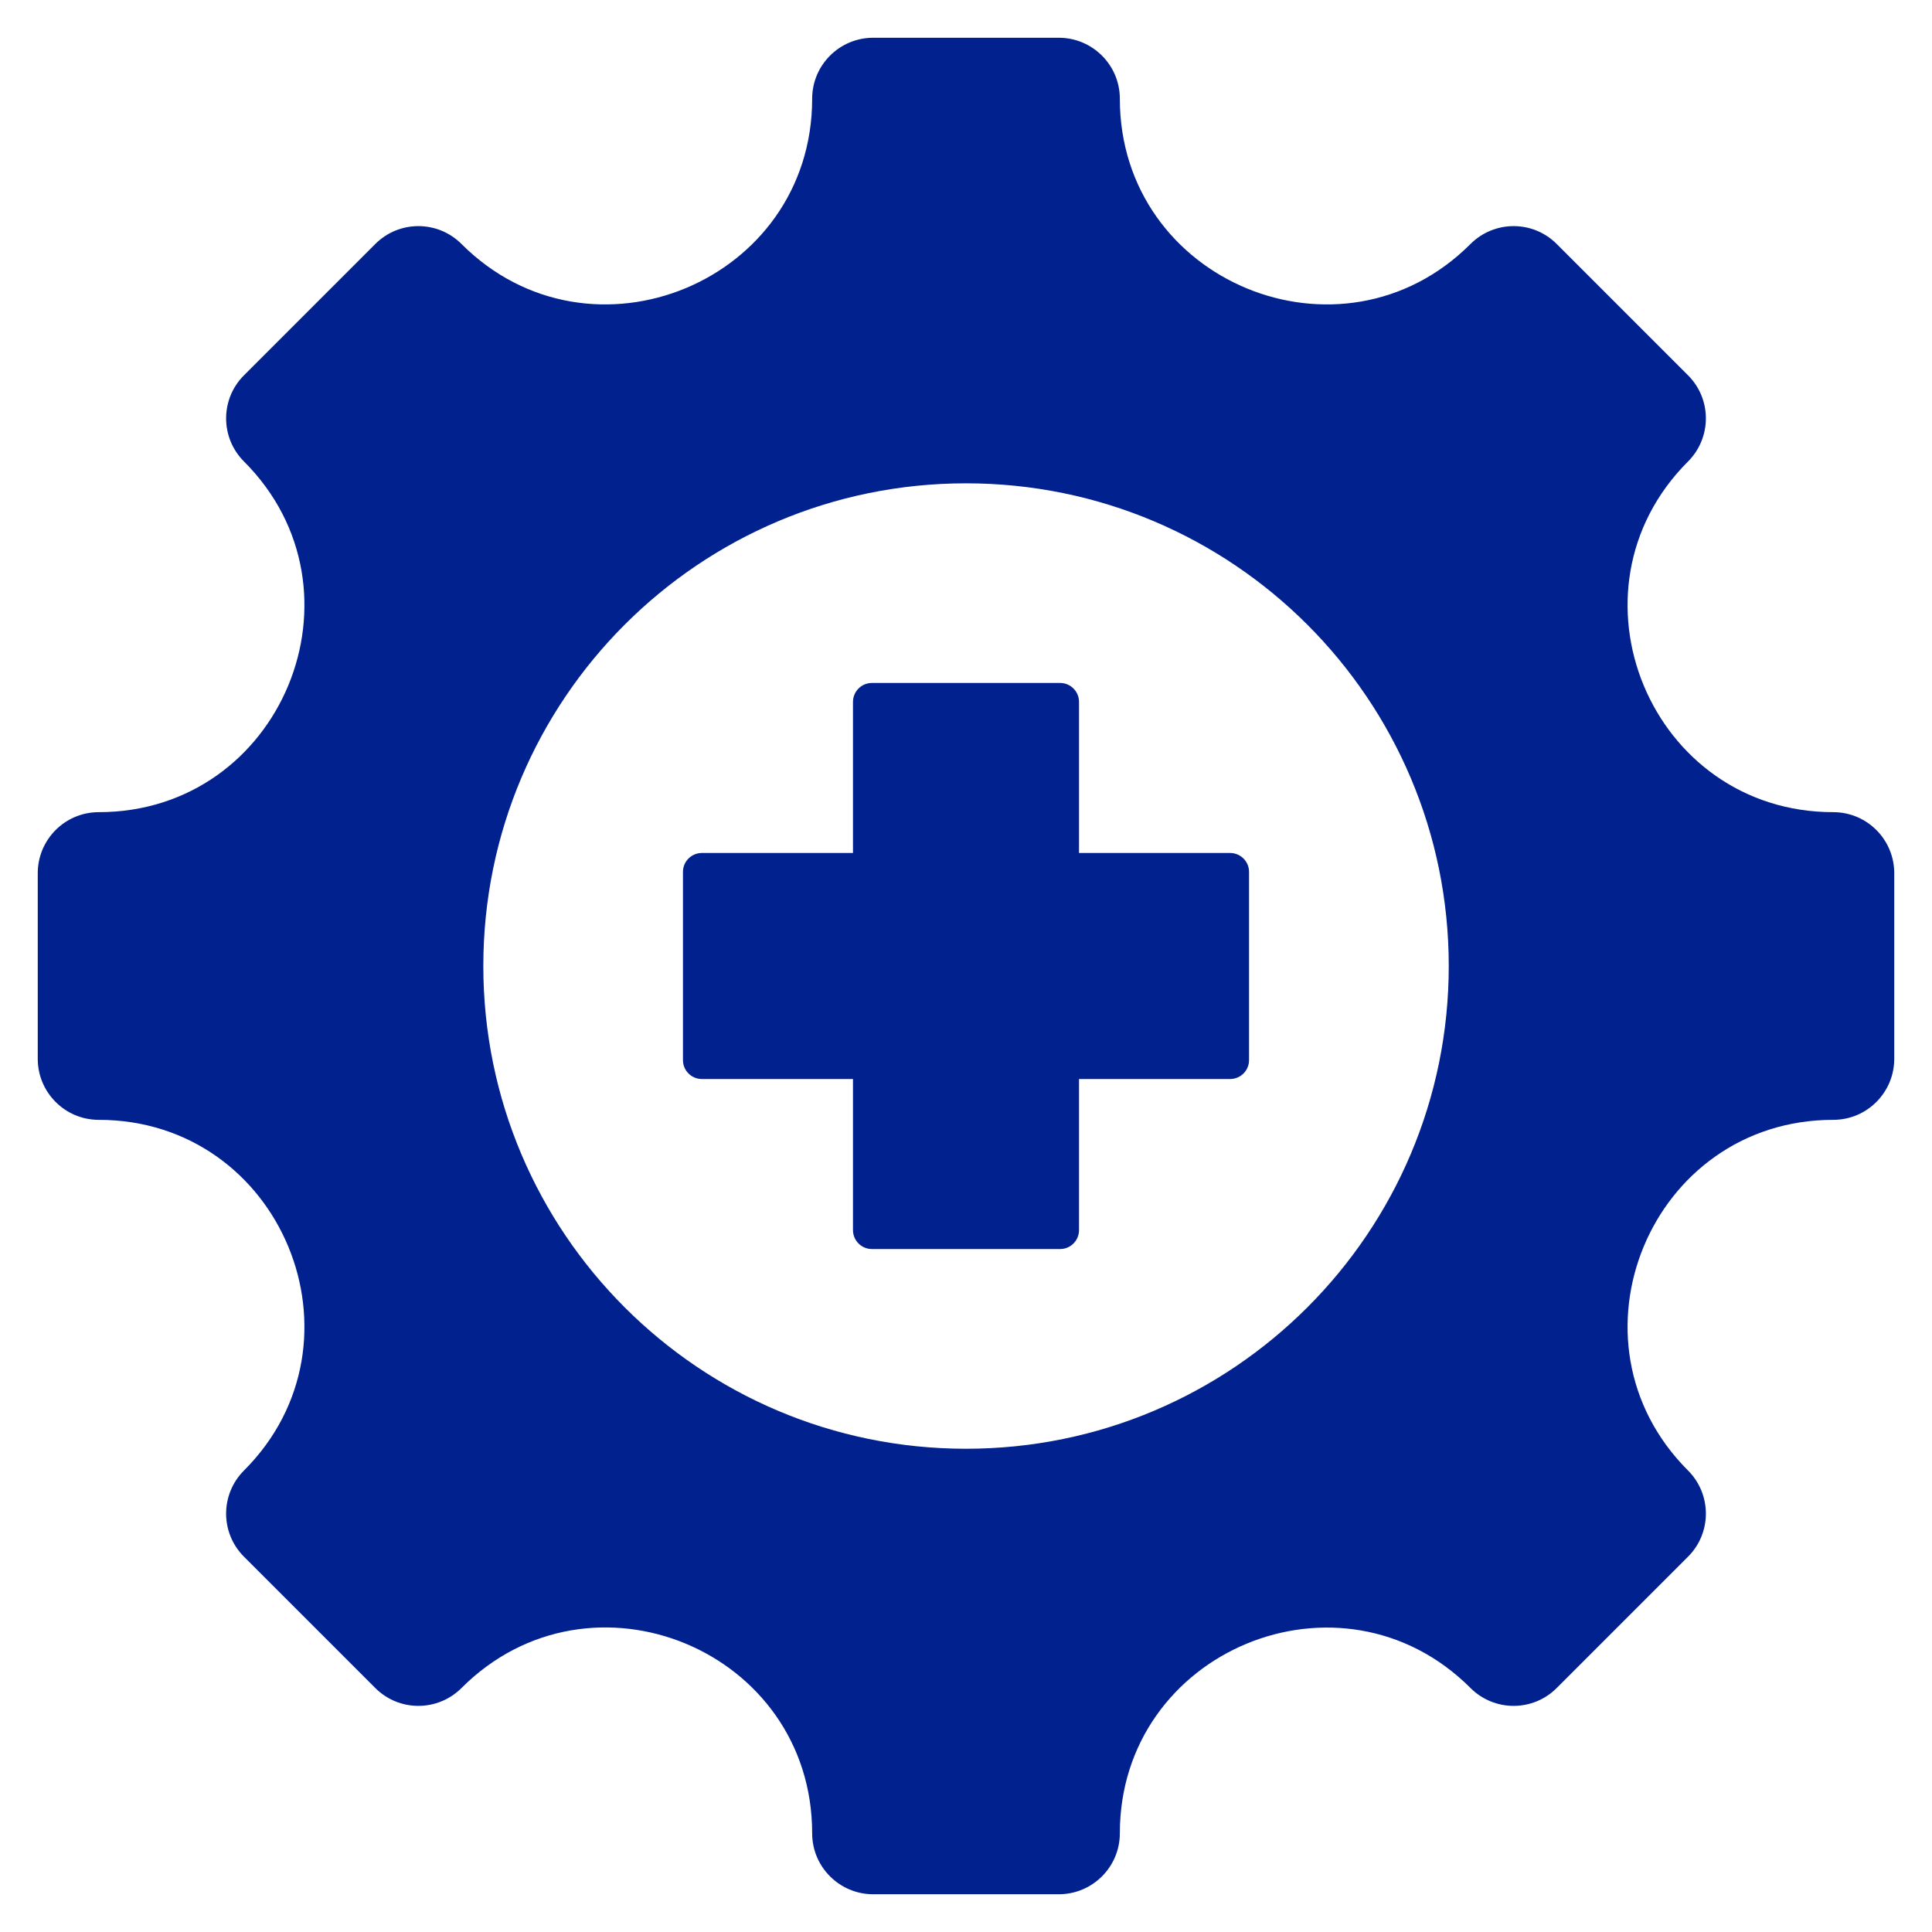 <svg width="24" height="24" viewBox="0 0 24 24" fill="none" xmlns="http://www.w3.org/2000/svg">
<g clip-path="url(#clip0_17239_3586)">
<path fill-rule="evenodd" clip-rule="evenodd" d="M22.774 13.911C20.503 13.911 19.364 16.662 20.969 18.267C21.265 18.563 21.265 19.043 20.969 19.338L19.338 20.969C19.043 21.265 18.563 21.265 18.267 20.969C16.662 19.364 13.911 20.503 13.911 22.774C13.911 23.192 13.571 23.531 13.153 23.531H10.847C10.429 23.531 10.089 23.192 10.089 22.774C10.089 20.5 7.34 19.362 5.733 20.969C5.437 21.265 4.957 21.265 4.662 20.969L3.031 19.338C2.735 19.043 2.735 18.563 3.031 18.267C4.636 16.662 3.497 13.911 1.226 13.911C0.808 13.911 0.469 13.571 0.469 13.153V10.847C0.469 10.429 0.808 10.089 1.226 10.089C3.497 10.089 4.636 7.338 3.031 5.733C2.735 5.437 2.735 4.957 3.031 4.662L4.662 3.031C4.957 2.735 5.437 2.735 5.733 3.031C7.338 4.636 10.089 3.497 10.089 1.226C10.089 0.808 10.429 0.469 10.847 0.469H13.153C13.571 0.469 13.911 0.808 13.911 1.226C13.911 3.497 16.662 4.636 18.267 3.031C18.563 2.735 19.043 2.735 19.338 3.031L20.969 4.662C21.265 4.957 21.265 5.437 20.969 5.733C19.364 7.338 20.503 10.089 22.774 10.089C23.192 10.089 23.531 10.429 23.531 10.847V13.153C23.531 13.571 23.192 13.911 22.774 13.911ZM17.997 12C17.997 8.688 15.312 6.004 12 6.004C8.688 6.004 6.004 8.688 6.004 12C6.004 15.312 8.688 17.997 12 17.997C15.312 17.997 17.997 15.312 17.997 12ZM13.17 8.484H10.831C10.701 8.484 10.596 8.59 10.596 8.719V10.596H8.719C8.59 10.596 8.484 10.701 8.484 10.83V13.17C8.484 13.299 8.59 13.404 8.719 13.404H10.596V15.281C10.596 15.41 10.701 15.516 10.831 15.516H13.17C13.299 15.516 13.404 15.41 13.404 15.281V13.404H15.281C15.41 13.404 15.516 13.299 15.516 13.17V10.83C15.516 10.701 15.41 10.596 15.281 10.596H13.404V8.719C13.404 8.59 13.299 8.484 13.17 8.484Z" fill="#00218E"/>
</g>
<defs>
<clipPath id="clip0_17239_3586">
<rect width="24" height="24" fill="white"/>
</clipPath>
</defs>
</svg>

